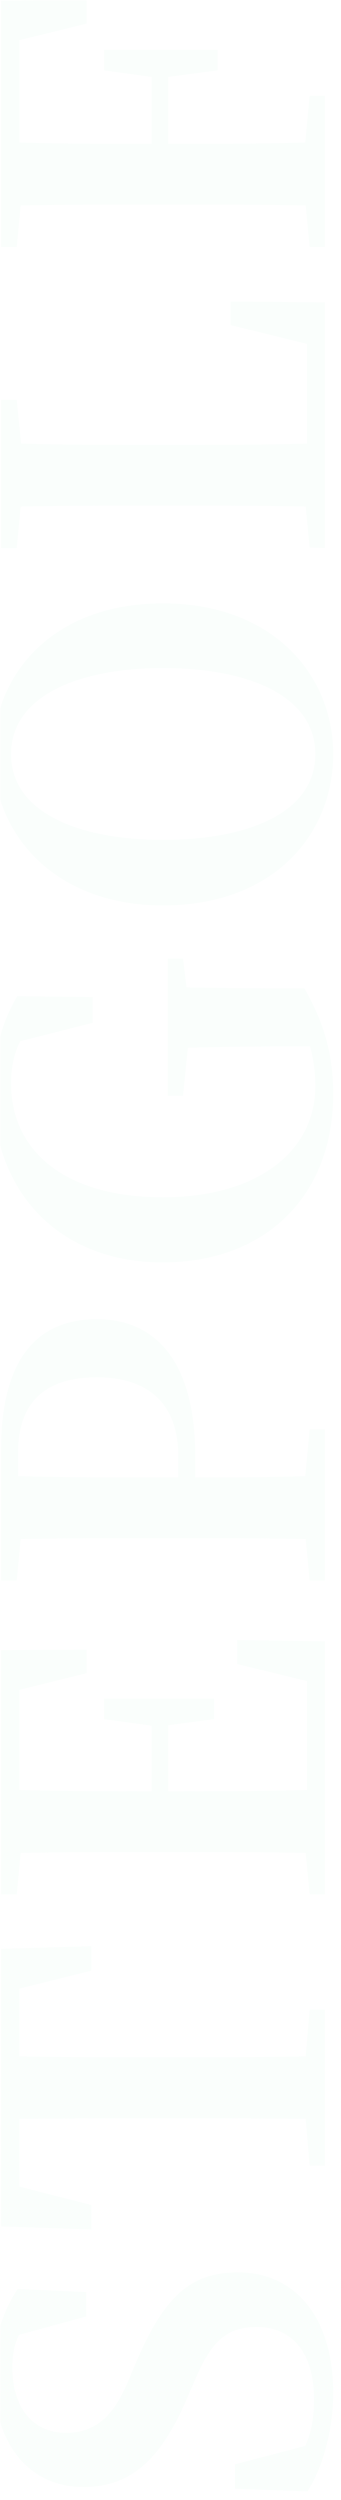 <svg fill="none" height="732" viewBox="0 0 100 732" width="100" xmlns="http://www.w3.org/2000/svg" xmlns:xlink="http://www.w3.org/1999/xlink"><mask id="a" height="732" maskUnits="userSpaceOnUse" width="100" x="0" y="0"><path d="m0 0h100v732h-100z" fill="#d9d9d9"/></mask><g mask="url(#a)"><g fill="#c0f3d7" opacity=".7"><path d="m5.68 11.776v29.952c12.544.384 25.344.384 38.784.384v-19.584l-13.952-1.92v-6.016h33.28v6.016l-14.464 1.92v19.584c14.208 0 27.392 0 40.192-.384l1.28-13.696h4.48v44.288h-4.48l-1.152-12.16c-12.672-.256-25.6-.256-38.656-.256h-6.272c-12.8 0-25.728 0-38.656.256l-1.152 12.16h-4.608v-72.192l25.088-.128v6.912z" opacity=".1"/><path d="m67.632 95.19v-6.912l27.648.256v71.936l-4.48-.128-1.152-12.032c-12.672-.256-25.344-.256-36.352-.256h-8.576c-12.8 0-25.728 0-38.656.256l-1.152 12.16h-4.608v-43.392h4.608l1.28 12.8c12.672.384 25.472.384 37.504.384h8.576c11.904 0 24.832 0 37.76-.384v-29.184z" opacity=".1"/><path d="m47.792 245.914c24.96 0 44.672-7.936 44.672-25.088s-19.712-25.216-44.672-25.216c-24.576 0-44.544 8.064-44.544 25.216s19.968 25.088 44.544 25.088zm-49.792-25.088c0-23.296 17.408-44.16 49.792-44.16 32.128 0 49.92 20.864 49.92 44.16s-17.28 44.288-49.92 44.288c-32 0-49.792-21.12-49.792-44.288z" opacity=".1"/><path d="m49.2 280.676h4.48l1.024 8.448c8.96.128 18.176.256 28.288.256h6.272c5.632 9.856 8.448 19.072 8.448 30.976 0 29.44-19.456 49.28-50.048 49.28-30.08 0-49.664-20.352-49.664-50.048 0-11.264 2.432-19.968 7.04-27.904l22.144.256v7.552l-21.248 5.376c-1.92 3.84-2.688 7.808-2.688 12.416 0 19.2 15.104 33.28 44.544 33.28 27.904 0 44.672-13.568 44.672-32.512 0-4.224-.512-7.936-1.536-11.648h-8.32c-9.344 0-18.304.128-27.52.384l-1.408 14.08h-4.48z" opacity=".1"/><path d="m5.296 425.419v6.784c12.928.384 26.112.384 39.424.384h7.552v-6.272c0-16.128-9.728-23.04-23.808-23.04-15.104 0-23.168 7.168-23.168 22.144zm51.968 1.152v6.016c9.984 0 20.992 0 32.256-.384l1.28-13.696h4.48v44.288h-4.48l-1.152-12.16c-12.672-.256-25.6-.256-38.656-.256h-6.272c-12.8 0-25.728 0-38.656.256l-1.152 12.16h-4.608v-38.144c0-27.008 10.752-38.4 28.16-38.4 15.872 0 28.8 10.752 28.8 40.32z" opacity=".1"/><path d="m69.552 487.239v-7.04l25.728.384v74.112h-4.48l-1.152-12.16c-12.672-.256-25.6-.256-38.656-.256h-6.272c-12.8 0-25.728 0-38.656.256l-1.152 12.16h-4.608v-71.552l25.088-.128v6.912l-19.712 4.864v29.312c12.544.384 25.344.384 38.784.384v-19.2l-13.952-1.92v-6.016h32.256v6.016l-13.44 1.792v19.328c14.464 0 27.648 0 40.704-.384v-31.872z" opacity=".1"/><path d="m5.68 582.261v19.84c12.8.256 25.856.256 39.04.256h6.272c12.8 0 25.728 0 38.656-.256l1.152-13.696h4.48v45.696h-4.48l-1.152-13.696c-12.672-.128-25.6-.128-38.656-.128h-6.272c-12.928 0-26.112 0-39.04.128v19.84l21.12 5.376v7.168l-26.496-.896v-81.28l26.496-.768v7.168z" opacity=".1"/><path d="m37.424 697.608 2.688-6.4c8.192-18.944 15.872-25.856 29.696-25.856 16.768 0 27.904 13.184 27.904 35.328 0 10.624-2.944 21.632-7.552 28.8l-21.248-.768v-7.168l20.608-5.376c1.92-4.352 2.56-8.448 2.56-13.824 0-13.056-6.144-20.992-16.768-20.992-8.96 0-13.44 4.352-18.176 15.616l-2.56 5.888c-7.04 16.128-15.36 25.344-30.08 25.344-16.896 0-26.496-13.824-26.496-33.152 0-9.984 2.816-18.176 7.168-24.832l20.096.896v7.168l-19.712 5.376c-1.408 2.944-1.92 5.888-1.92 9.6 0 11.264 5.632 19.072 15.744 19.072 8.96 0 13.952-5.248 18.048-14.72z" opacity=".1"/></g></g></svg>